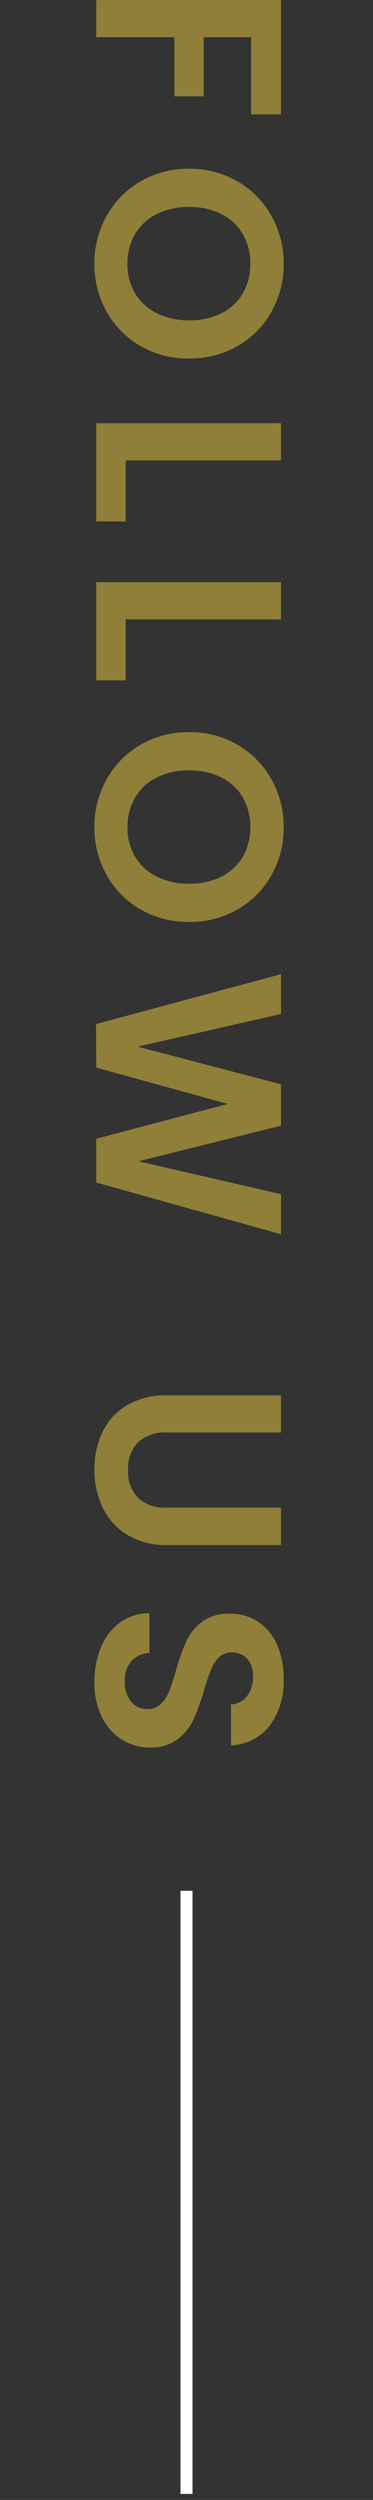 <svg xmlns="http://www.w3.org/2000/svg" width="31" height="207.248" viewBox="0 0 31 207.248">
  <rect x="0" y="0" width="31" height="207.248" fill="#333333" stroke="none"/>
  <g id="グループ_126" data-name="グループ 126" transform="translate(-1286 -205.752)">
    <g id="グループ_118" data-name="グループ 118" transform="translate(0 32)">
      <path id="パス_40605" data-name="パス 40605" d="M-62.766-15.356v2.486h-6.4v3.938h4.906V-6.49h-4.906V0h-3.08V-15.356ZM-50.38.154A7.956,7.956,0,0,1-54.34-.858,7.555,7.555,0,0,1-57.2-3.663a7.847,7.847,0,0,1-1.056-4.059A7.8,7.8,0,0,1-57.2-11.759a7.555,7.555,0,0,1,2.86-2.805,7.956,7.956,0,0,1,3.96-1.012,7.938,7.938,0,0,1,3.971,1.012,7.5,7.5,0,0,1,2.838,2.805,7.868,7.868,0,0,1,1.045,4.037,7.911,7.911,0,0,1-1.045,4.059A7.475,7.475,0,0,1-46.42-.858,7.956,7.956,0,0,1-50.38.154Zm0-2.75a4.692,4.692,0,0,0,2.442-.627,4.3,4.3,0,0,0,1.65-1.793,5.883,5.883,0,0,0,.594-2.706,5.816,5.816,0,0,0-.594-2.695,4.24,4.24,0,0,0-1.65-1.771A4.757,4.757,0,0,0-50.38-12.8a4.817,4.817,0,0,0-2.453.616,4.218,4.218,0,0,0-1.661,1.771,5.816,5.816,0,0,0-.594,2.695,5.883,5.883,0,0,0,.594,2.706,4.276,4.276,0,0,0,1.661,1.793A4.751,4.751,0,0,0-50.38-2.6Zm16.3.154h5.06V0h-8.14V-15.356h3.08Zm13.178,0h5.06V0h-8.14V-15.356h3.08ZM-3.674.154A7.956,7.956,0,0,1-7.634-.858a7.555,7.555,0,0,1-2.86-2.805A7.847,7.847,0,0,1-11.55-7.722a7.8,7.8,0,0,1,1.056-4.037,7.555,7.555,0,0,1,2.86-2.805,7.956,7.956,0,0,1,3.96-1.012A7.938,7.938,0,0,1,.3-14.564a7.5,7.5,0,0,1,2.838,2.805A7.868,7.868,0,0,1,4.18-7.722,7.911,7.911,0,0,1,3.135-3.663,7.475,7.475,0,0,1,.286-.858,7.956,7.956,0,0,1-3.674.154Zm0-2.75a4.692,4.692,0,0,0,2.442-.627A4.3,4.3,0,0,0,.418-5.016a5.883,5.883,0,0,0,.594-2.706,5.816,5.816,0,0,0-.594-2.695,4.24,4.24,0,0,0-1.65-1.771A4.757,4.757,0,0,0-3.674-12.8a4.817,4.817,0,0,0-2.453.616,4.218,4.218,0,0,0-1.661,1.771,5.816,5.816,0,0,0-.594,2.695,5.883,5.883,0,0,0,.594,2.706A4.276,4.276,0,0,0-6.127-3.223,4.751,4.751,0,0,0-3.674-2.6Zm33.748-12.76L25.784,0h-3.63L19.272-10.934,16.258,0,12.65.022,8.514-15.356h3.3L14.52-3.432l3.124-11.924h3.432L24.024-3.5l2.728-11.858Zm16.434,0v9.5a3.258,3.258,0,0,0,.814,2.387,3.07,3.07,0,0,0,2.288.825,3.1,3.1,0,0,0,2.31-.825,3.258,3.258,0,0,0,.814-2.387v-9.5h3.1v9.482a6.121,6.121,0,0,1-.847,3.311A5.372,5.372,0,0,1,52.723-.528a7.193,7.193,0,0,1-3.157.682,7,7,0,0,1-3.113-.682,5.192,5.192,0,0,1-2.211-2.035,6.314,6.314,0,0,1-.814-3.311v-9.482ZM67.188.154A7.294,7.294,0,0,1,64.3-.4,4.75,4.75,0,0,1,62.26-1.98a4.171,4.171,0,0,1-.77-2.442h3.3a2.134,2.134,0,0,0,.671,1.5,2.377,2.377,0,0,0,1.661.55,2.555,2.555,0,0,0,1.694-.517,1.681,1.681,0,0,0,.616-1.353,1.563,1.563,0,0,0-.418-1.122,2.929,2.929,0,0,0-1.045-.693,17.293,17.293,0,0,0-1.727-.561,18.5,18.5,0,0,1-2.431-.869,4.258,4.258,0,0,1-1.606-1.3,3.7,3.7,0,0,1-.671-2.321,4.15,4.15,0,0,1,.682-2.376,4.338,4.338,0,0,1,1.914-1.551,6.964,6.964,0,0,1,2.816-.539,6.109,6.109,0,0,1,3.861,1.155A4.282,4.282,0,0,1,72.446-11.2H69.058a1.76,1.76,0,0,0-.671-1.309,2.528,2.528,0,0,0-1.661-.517,2.139,2.139,0,0,0-1.441.462,1.67,1.67,0,0,0-.539,1.342,1.387,1.387,0,0,0,.407,1.023,3.1,3.1,0,0,0,1.012.66q.605.253,1.705.583a17.912,17.912,0,0,1,2.442.88,4.386,4.386,0,0,1,1.628,1.32,3.667,3.667,0,0,1,.682,2.31,4.345,4.345,0,0,1-.638,2.288,4.5,4.5,0,0,1-1.87,1.683A6.378,6.378,0,0,1,67.188.154Z" transform="translate(1294 246) rotate(90)" fill="#907f38"/>
      <line id="線_3" data-name="線 3" y2="50" transform="translate(1301.5 330.5)" fill="none" stroke="#fff" stroke-width="1"/>
    </g>
    <rect id="長方形_187" data-name="長方形 187" width="31" height="207" transform="translate(1286 206)" fill="none"/>
  </g>
</svg>
